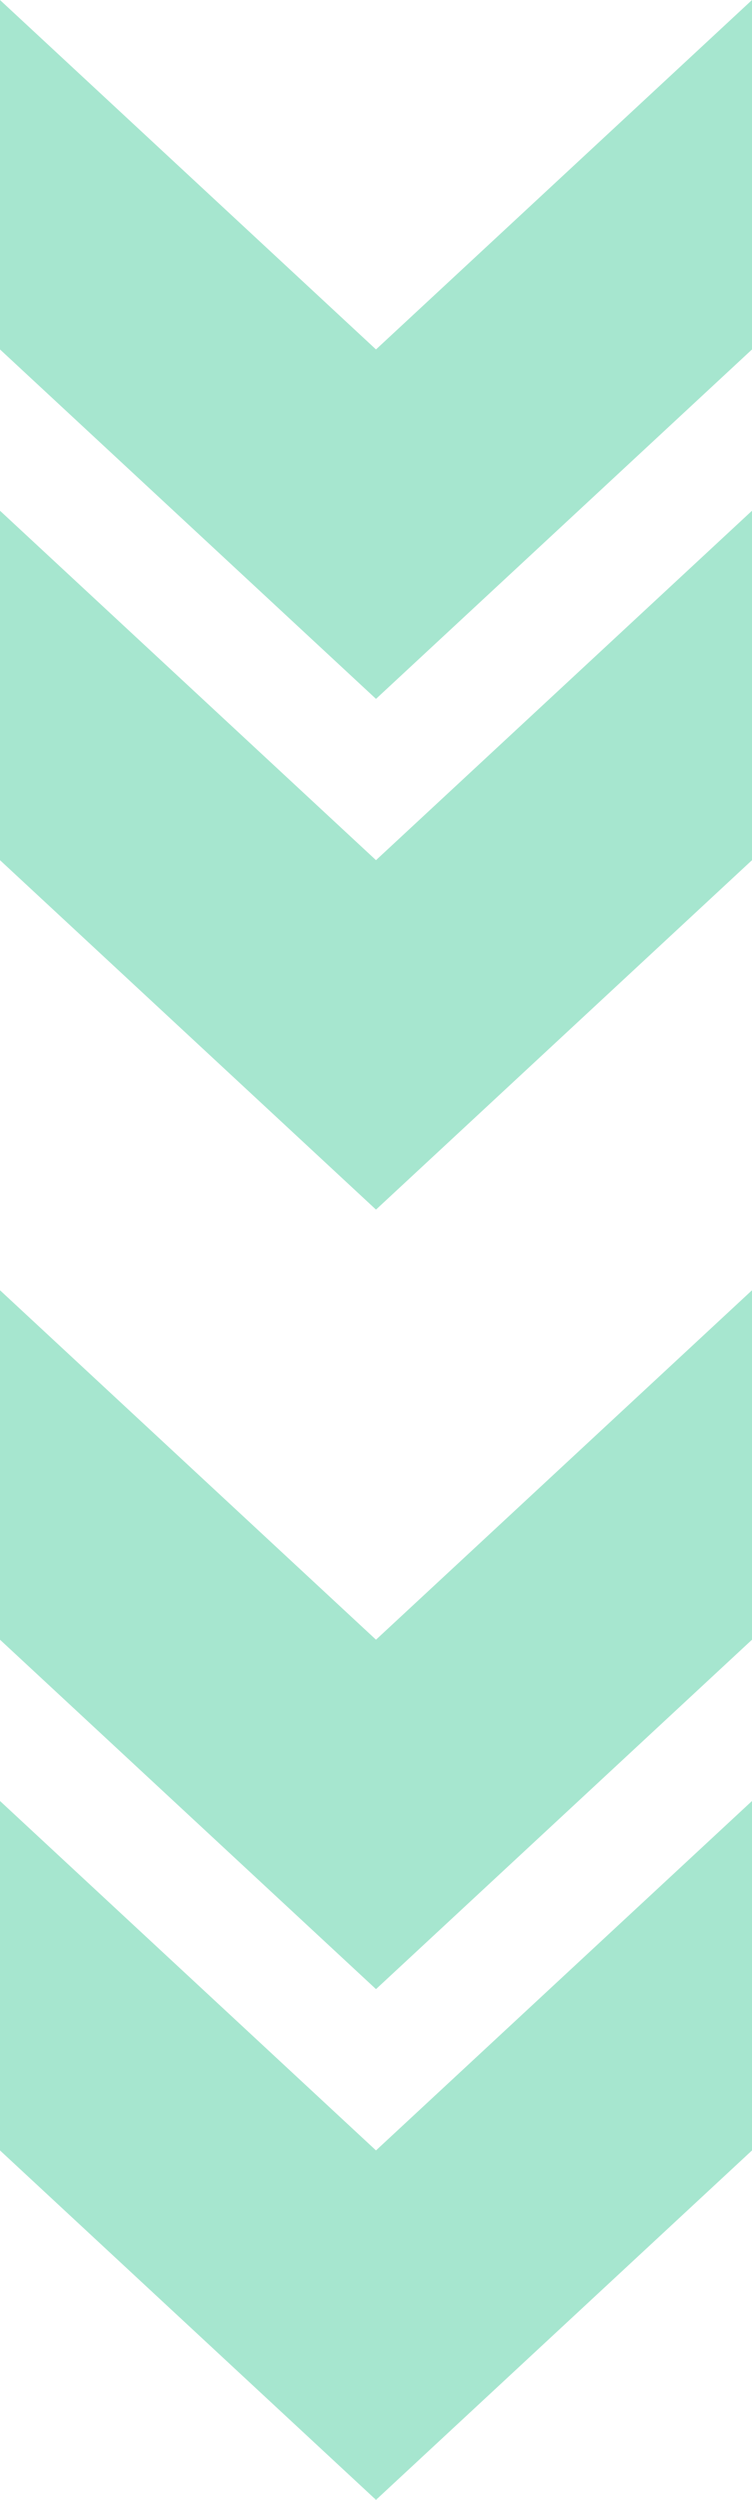 <svg xmlns="http://www.w3.org/2000/svg" width="14" height="46.5" viewBox="0 0 14 46.5">
  <g id="그룹_6217" data-name="그룹 6217" transform="translate(-207 -589.102)">
    <g id="그룹_6215" data-name="그룹 6215" transform="translate(-1914 17.195)">
      <path id="패스_6893" data-name="패스 6893" d="M7,0,0,6.5V13L7,6.5,14,13V6.5Z" transform="translate(2135 584.907) rotate(180)" fill="rgba(0,184,119,0.35)"/>
      <path id="패스_6894" data-name="패스 6894" d="M7,0,0,6.5V13L7,6.5,14,13V6.5Z" transform="translate(2135 594.407) rotate(180)" fill="rgba(0,184,119,0.35)"/>
    </g>
    <g id="그룹_6216" data-name="그룹 6216" transform="translate(-1914 41.195)">
      <path id="패스_6893-2" data-name="패스 6893" d="M7,0,0,6.5V13L7,6.5,14,13V6.5Z" transform="translate(2135 584.907) rotate(180)" fill="rgba(0,184,119,0.35)"/>
      <path id="패스_6894-2" data-name="패스 6894" d="M7,0,0,6.5V13L7,6.5,14,13V6.5Z" transform="translate(2135 594.407) rotate(180)" fill="rgba(0,184,119,0.35)"/>
    </g>
  </g>
</svg>
